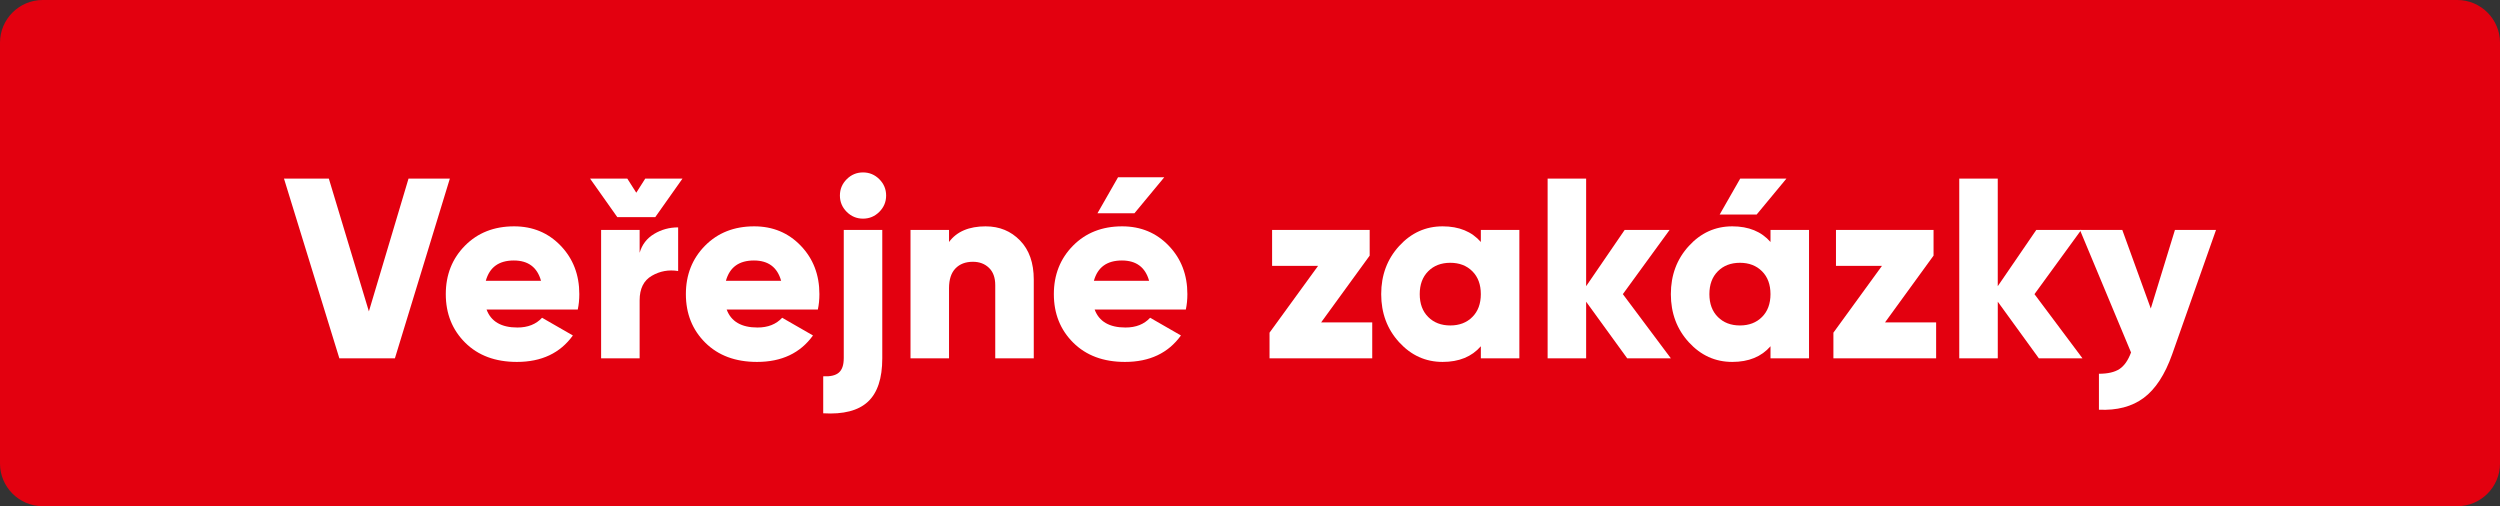 <?xml version="1.0" encoding="UTF-8" standalone="no"?>
<!-- Created with Inkscape (http://www.inkscape.org/) -->

<svg
   width="118.01mm"
   height="23.894mm"
   viewBox="0 0 118.01 23.894"
   version="1.1"
   id="svg1"
   xmlns="http://www.w3.org/2000/svg"
   xmlns:svg="http://www.w3.org/2000/svg">
  <rect x="0" y="0" width="118.01" height="23.894" fill="#333333" stroke="none"/>
  <defs
     id="defs1" />
  <g
     id="layer1"
     transform="translate(-59.002,-96.308)">
    <path
       id="path287"
       d="M 61.015,96.308 H 174.999 c 1.107,0 2.013,0.906 2.013,2.013 v 19.868 c 0,1.107 -0.906,2.013 -2.013,2.013 H 61.015 c -1.107,0 -2.013,-0.906 -2.013,-2.013 V 98.321 c 0,-1.107 0.906,-2.013 2.013,-2.013"
       style="fill:#e3000f;fill-opacity:1;fill-rule:evenodd;stroke:none;stroke-width:0.353" />
    <path
       id="path288"
       d="m 75.021,113.223 -2.614,-8.485 h 2.117 l 1.891,6.269 1.871,-6.269 h 1.951 l -2.594,8.485 z"
       style="fill:#ffffff;fill-opacity:1;fill-rule:nonzero;stroke:none;stroke-width:0.353" />
    <path
       id="path289"
       d="m 81.97,110.92 c 0.21,0.566 0.695,0.848 1.455,0.848 0.493,0 0.881,-0.153 1.164,-0.461 l 1.455,0.836 c -0.598,0.832 -1.479,1.249 -2.642,1.249 -1.018,0 -1.832,-0.303 -2.442,-0.909 -0.61,-0.606 -0.915,-1.37 -0.915,-2.291 0,-0.913 0.301,-1.675 0.903,-2.285 0.602,-0.61 1.376,-0.915 2.321,-0.915 0.881,0 1.614,0.305 2.2,0.915 0.586,0.61 0.879,1.372 0.879,2.285 0,0.259 -0.024,0.501 -0.073,0.727 z m -0.036,-1.358 h 2.606 c -0.178,-0.638 -0.606,-0.958 -1.285,-0.958 -0.703,0 -1.143,0.319 -1.321,0.958"
       style="fill:#ffffff;fill-opacity:1;fill-rule:nonzero;stroke:none;stroke-width:0.353" />
    <path
       id="path290"
       d="m 88.14,106.556 -1.285,-1.818 h 1.758 l 0.424,0.667 0.424,-0.667 h 1.758 l -1.285,1.818 z m 1.055,1.685 c 0.113,-0.388 0.341,-0.685 0.685,-0.891 0.344,-0.206 0.721,-0.309 1.133,-0.309 v 2.061 c -0.445,-0.073 -0.859,0.002 -1.242,0.224 -0.384,0.222 -0.576,0.608 -0.576,1.158 v 2.739 h -1.818 v -6.061 h 1.818 z"
       style="fill:#ffffff;fill-opacity:1;fill-rule:nonzero;stroke:none;stroke-width:0.353" />
    <path
       id="path291"
       d="m 93.304,110.92 c 0.21,0.566 0.695,0.848 1.455,0.848 0.493,0 0.881,-0.153 1.164,-0.461 l 1.455,0.836 c -0.598,0.832 -1.479,1.249 -2.642,1.249 -1.018,0 -1.832,-0.303 -2.443,-0.909 -0.61,-0.606 -0.915,-1.37 -0.915,-2.291 0,-0.913 0.301,-1.675 0.903,-2.285 0.602,-0.61 1.376,-0.915 2.321,-0.915 0.881,0 1.614,0.305 2.2,0.915 0.586,0.61 0.879,1.372 0.879,2.285 0,0.259 -0.024,0.501 -0.073,0.727 z m -0.036,-1.358 h 2.606 c -0.178,-0.638 -0.606,-0.958 -1.285,-0.958 -0.703,0 -1.143,0.319 -1.321,0.958"
       style="fill:#ffffff;fill-opacity:1;fill-rule:nonzero;stroke:none;stroke-width:0.353" />
    <path
       id="path292"
       d="m 100.51,106.308 c -0.214,0.214 -0.471,0.321 -0.77,0.321 -0.299,0 -0.556,-0.107 -0.77,-0.321 -0.214,-0.214 -0.321,-0.471 -0.321,-0.77 0,-0.299 0.107,-0.556 0.321,-0.77 0.214,-0.214 0.471,-0.321 0.77,-0.321 0.299,0 0.556,0.107 0.77,0.321 0.214,0.214 0.321,0.471 0.321,0.77 0,0.299 -0.107,0.556 -0.321,0.77 z m -1.679,6.915 v -6.061 h 1.818 v 6.061 c 0,0.946 -0.226,1.628 -0.679,2.049 -0.453,0.42 -1.156,0.602 -2.109,0.545 v -1.746 c 0.339,0.016 0.586,-0.042 0.739,-0.176 0.153,-0.133 0.23,-0.357 0.23,-0.673"
       style="fill:#ffffff;fill-opacity:1;fill-rule:nonzero;stroke:none;stroke-width:0.353" />
    <path
       id="path293"
       d="m 105.534,106.993 c 0.646,0 1.186,0.222 1.618,0.667 0.432,0.444 0.648,1.059 0.648,1.842 v 3.721 h -1.818 v -3.455 c 0,-0.356 -0.099,-0.628 -0.297,-0.818 -0.198,-0.19 -0.45,-0.285 -0.758,-0.285 -0.347,0 -0.622,0.105 -0.824,0.315 -0.202,0.21 -0.303,0.521 -0.303,0.933 v 3.309 h -1.818 v -6.061 h 1.818 v 0.57 c 0.364,-0.493 0.941,-0.739 1.733,-0.739"
       style="fill:#ffffff;fill-opacity:1;fill-rule:nonzero;stroke:none;stroke-width:0.353" />
    <path
       id="path294"
       d="m 113.959,104.677 -1.406,1.697 h -1.746 l 0.97,-1.697 z m -3.285,6.243 c 0.21,0.566 0.695,0.848 1.455,0.848 0.493,0 0.881,-0.153 1.164,-0.461 l 1.454,0.836 c -0.598,0.832 -1.479,1.249 -2.642,1.249 -1.018,0 -1.832,-0.303 -2.442,-0.909 -0.61,-0.606 -0.915,-1.37 -0.915,-2.291 0,-0.913 0.301,-1.675 0.903,-2.285 0.602,-0.61 1.376,-0.915 2.321,-0.915 0.881,0 1.614,0.305 2.2,0.915 0.586,0.61 0.879,1.372 0.879,2.285 0,0.259 -0.024,0.501 -0.073,0.727 z m -0.036,-1.358 h 2.606 c -0.178,-0.638 -0.606,-0.958 -1.285,-0.958 -0.703,0 -1.143,0.319 -1.321,0.958"
       style="fill:#ffffff;fill-opacity:1;fill-rule:nonzero;stroke:none;stroke-width:0.353" />
    <path
       id="path295"
       d="m 121.365,111.526 h 2.412 v 1.697 h -4.848 v -1.212 l 2.291,-3.152 h -2.17 v -1.697 h 4.606 v 1.212 z"
       style="fill:#ffffff;fill-opacity:1;fill-rule:nonzero;stroke:none;stroke-width:0.353" />
    <path
       id="path296"
       d="m 128.904,107.162 h 1.818 v 6.061 h -1.818 v -0.57 c -0.428,0.493 -1.03,0.739 -1.806,0.739 -0.8,0 -1.483,-0.309 -2.049,-0.927 -0.566,-0.618 -0.849,-1.376 -0.849,-2.273 0,-0.897 0.283,-1.654 0.849,-2.273 0.566,-0.618 1.249,-0.927 2.049,-0.927 0.776,0 1.378,0.247 1.806,0.739 z m -2.485,4.109 c 0.267,0.267 0.614,0.4 1.042,0.4 0.428,0 0.776,-0.133 1.042,-0.4 0.267,-0.267 0.4,-0.626 0.4,-1.079 0,-0.453 -0.133,-0.812 -0.4,-1.079 -0.267,-0.267 -0.614,-0.4 -1.042,-0.4 -0.428,0 -0.776,0.133 -1.042,0.4 -0.267,0.267 -0.4,0.626 -0.4,1.079 0,0.453 0.133,0.812 0.4,1.079"
       style="fill:#ffffff;fill-opacity:1;fill-rule:nonzero;stroke:none;stroke-width:0.353" />
    <path
       id="path297"
       d="m 137.874,113.223 h -2.061 l -1.939,-2.673 v 2.673 h -1.818 v -8.485 h 1.818 v 5.079 l 1.818,-2.655 h 2.121 l -2.206,3.03 z"
       style="fill:#ffffff;fill-opacity:1;fill-rule:nonzero;stroke:none;stroke-width:0.353" />
    <path
       id="path298"
       d="m 143.329,104.738 -1.406,1.697 h -1.746 l 0.97,-1.697 z m -0.752,2.424 h 1.818 v 6.061 h -1.818 v -0.57 c -0.428,0.493 -1.03,0.739 -1.806,0.739 -0.8,0 -1.483,-0.309 -2.049,-0.927 -0.566,-0.618 -0.849,-1.376 -0.849,-2.273 0,-0.897 0.283,-1.654 0.849,-2.273 0.566,-0.618 1.248,-0.927 2.049,-0.927 0.776,0 1.378,0.247 1.806,0.739 z m -2.485,4.109 c 0.267,0.267 0.614,0.4 1.042,0.4 0.428,0 0.776,-0.133 1.042,-0.4 0.267,-0.267 0.4,-0.626 0.4,-1.079 0,-0.453 -0.133,-0.812 -0.4,-1.079 -0.267,-0.267 -0.614,-0.4 -1.042,-0.4 -0.428,0 -0.776,0.133 -1.042,0.4 -0.267,0.267 -0.4,0.626 -0.4,1.079 0,0.453 0.133,0.812 0.4,1.079"
       style="fill:#ffffff;fill-opacity:1;fill-rule:nonzero;stroke:none;stroke-width:0.353" />
    <path
       id="path299"
       d="m 147.983,111.526 h 2.412 v 1.697 h -4.849 v -1.212 l 2.291,-3.152 h -2.17 v -1.697 h 4.606 v 1.212 z"
       style="fill:#ffffff;fill-opacity:1;fill-rule:nonzero;stroke:none;stroke-width:0.353" />
    <path
       id="path300"
       style="fill:#ffffff;fill-opacity:1;fill-rule:nonzero;stroke:none;stroke-width:0.353"
       d="m 151.487,104.738 v 8.485 h 1.818 v -2.673 l 1.939,2.673 h 2.06 l -2.267,-3.03 2.206,-3.03 h -2.121 l -1.818,2.655 v -5.079 z" />
    <path
       id="path301"
       d="m 161.668,107.162 h 1.939 l -2.073,5.879 c -0.339,0.953 -0.786,1.636 -1.339,2.049 -0.554,0.412 -1.259,0.598 -2.115,0.558 v -1.697 c 0.42,0 0.743,-0.075 0.97,-0.224 0.226,-0.15 0.408,-0.41 0.545,-0.782 l -2.412,-5.782 h 2 l 1.345,3.709 z"
       style="fill:#ffffff;fill-opacity:1;fill-rule:nonzero;stroke:none;stroke-width:0.353" />
  </g>
</svg>
